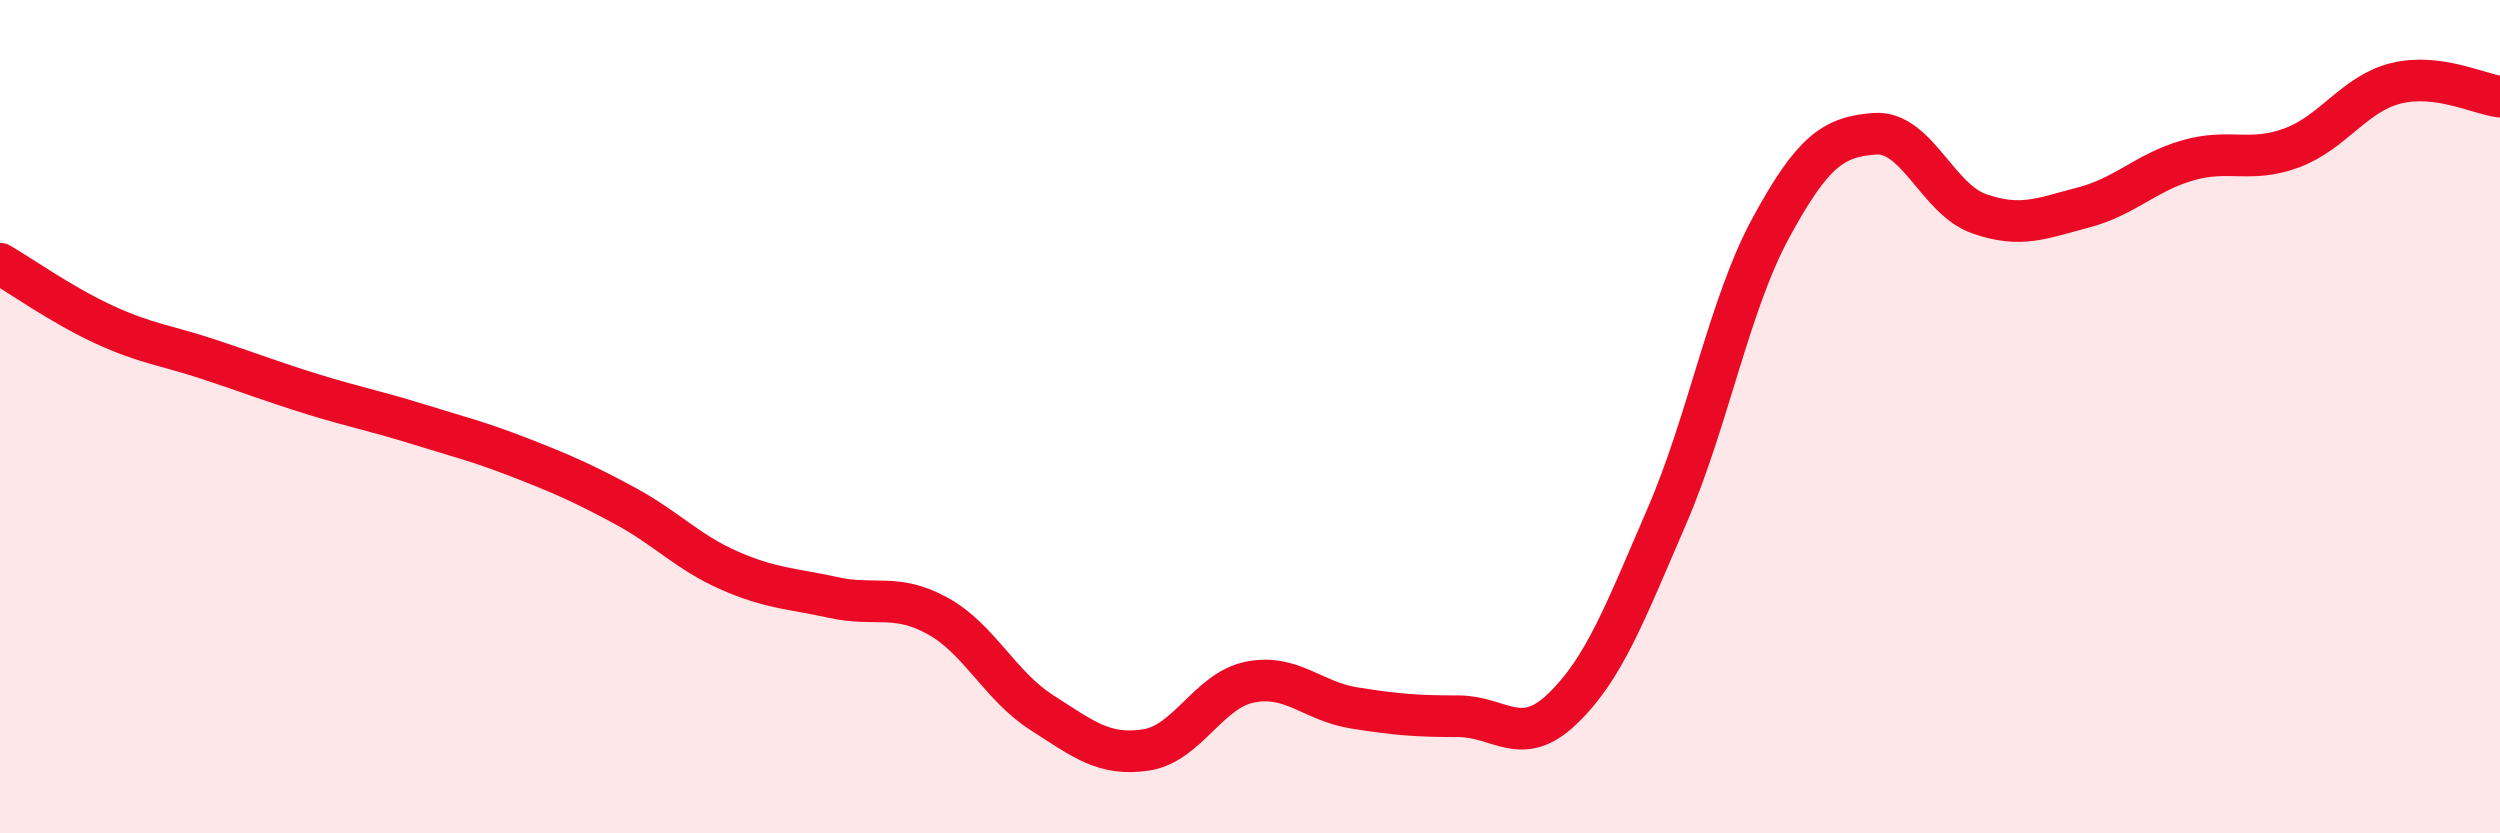 
    <svg width="60" height="20" viewBox="0 0 60 20" xmlns="http://www.w3.org/2000/svg">
      <path
        d="M 0,6.33 C 0.5,6.62 1.5,7.33 2.5,7.79 C 3.5,8.25 4,8.29 5,8.62 C 6,8.95 6.5,9.15 7.5,9.46 C 8.5,9.77 9,9.86 10,10.17 C 11,10.48 11.5,10.6 12.5,10.99 C 13.5,11.38 14,11.6 15,12.14 C 16,12.68 16.5,13.25 17.5,13.69 C 18.5,14.13 19,14.12 20,14.34 C 21,14.56 21.5,14.23 22.5,14.78 C 23.5,15.33 24,16.46 25,17.1 C 26,17.74 26.5,18.15 27.5,18 C 28.5,17.85 29,16.57 30,16.37 C 31,16.17 31.5,16.83 32.5,16.99 C 33.5,17.15 34,17.19 35,17.19 C 36,17.19 36.5,17.97 37.5,17.01 C 38.5,16.05 39,14.71 40,12.4 C 41,10.09 41.5,7.31 42.5,5.47 C 43.5,3.63 44,3.28 45,3.21 C 46,3.14 46.5,4.78 47.5,5.13 C 48.5,5.48 49,5.24 50,4.98 C 51,4.72 51.5,4.14 52.5,3.85 C 53.5,3.56 54,3.92 55,3.55 C 56,3.18 56.5,2.25 57.5,2 C 58.5,1.75 59.5,2.26 60,2.32L60 20L0 20Z"
        fill="#EB0A25"
        opacity="0.1"
        stroke-linecap="round"
        stroke-linejoin="round"
      />
      <path
        d="M 0,6.33 C 0.5,6.62 1.5,7.33 2.5,7.79 C 3.5,8.25 4,8.29 5,8.62 C 6,8.95 6.5,9.15 7.5,9.46 C 8.5,9.77 9,9.86 10,10.17 C 11,10.48 11.5,10.6 12.5,10.99 C 13.5,11.38 14,11.6 15,12.14 C 16,12.68 16.5,13.25 17.5,13.69 C 18.5,14.13 19,14.12 20,14.34 C 21,14.56 21.5,14.23 22.5,14.78 C 23.5,15.33 24,16.46 25,17.1 C 26,17.74 26.5,18.15 27.5,18 C 28.5,17.85 29,16.57 30,16.37 C 31,16.17 31.5,16.83 32.5,16.99 C 33.5,17.15 34,17.19 35,17.19 C 36,17.19 36.5,17.97 37.5,17.01 C 38.5,16.05 39,14.71 40,12.4 C 41,10.09 41.5,7.31 42.5,5.47 C 43.5,3.63 44,3.28 45,3.21 C 46,3.14 46.5,4.78 47.5,5.13 C 48.5,5.48 49,5.24 50,4.98 C 51,4.72 51.5,4.14 52.5,3.85 C 53.5,3.56 54,3.92 55,3.55 C 56,3.18 56.5,2.25 57.5,2 C 58.5,1.75 59.5,2.26 60,2.32"
        stroke="#EB0A25"
        stroke-width="1"
        fill="none"
        stroke-linecap="round"
        stroke-linejoin="round"
      />
    </svg>
  